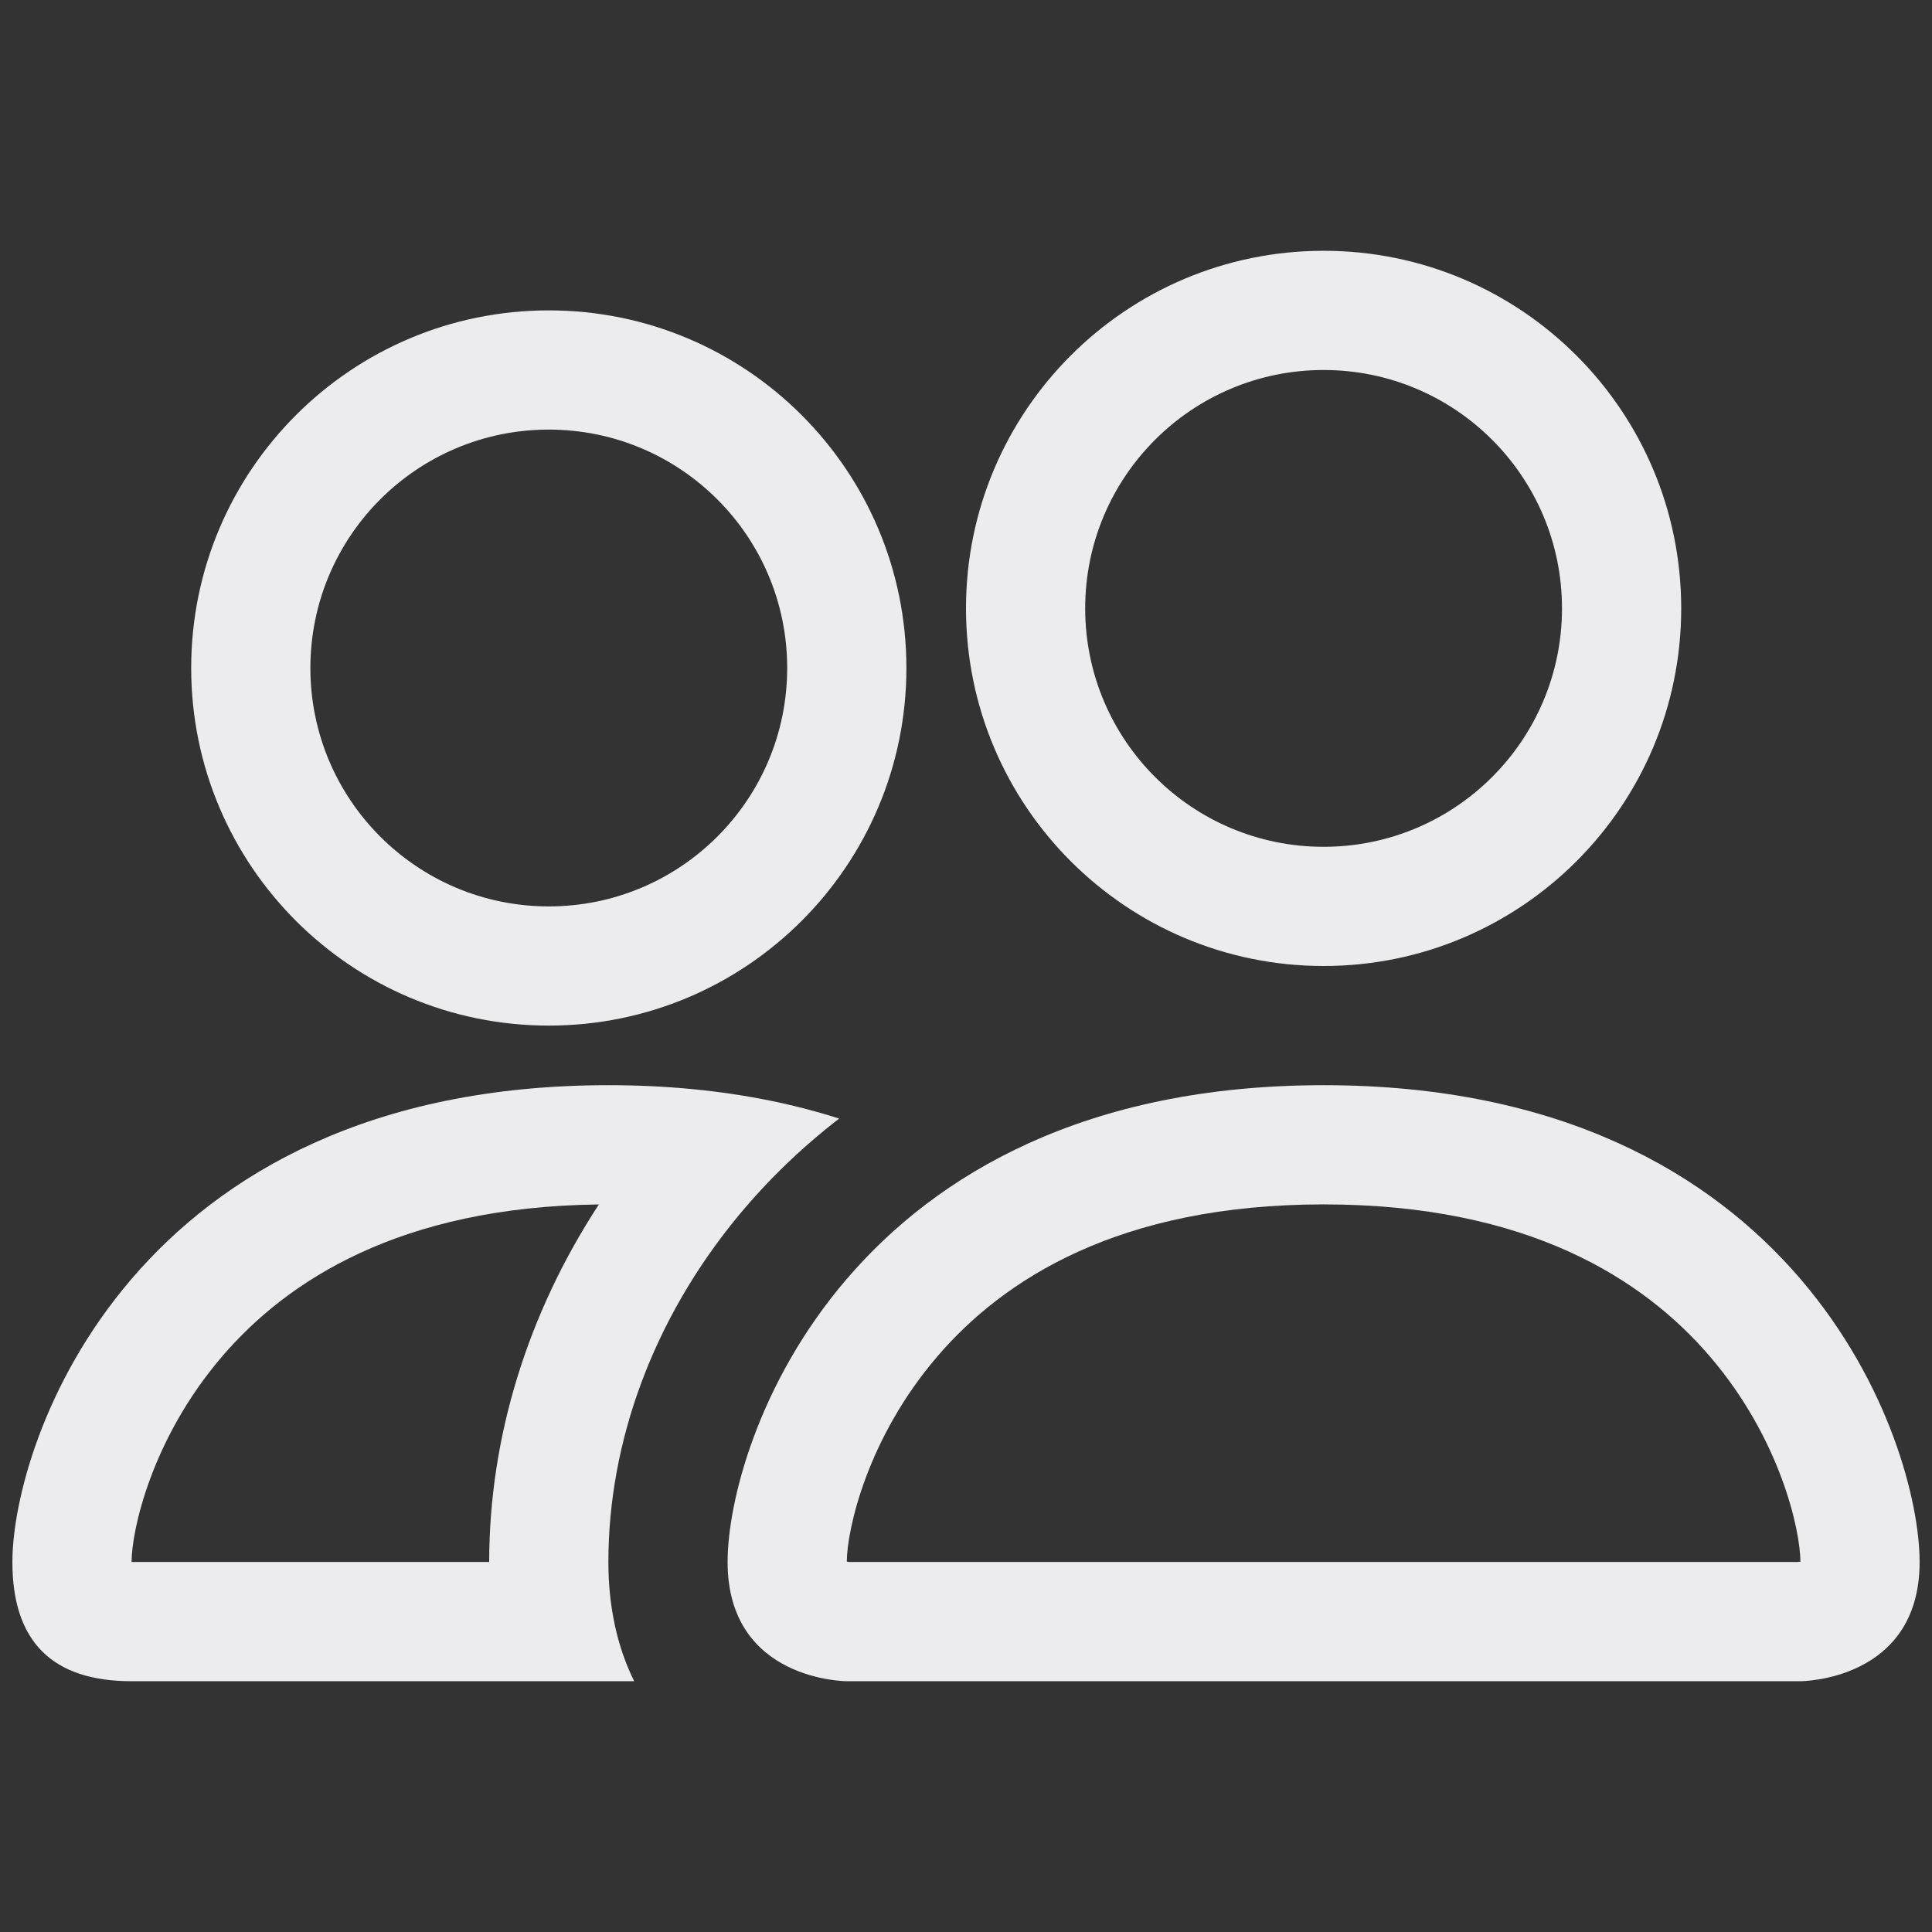 <svg width="78" height="78" viewBox="0 0 78 78" fill="none" xmlns="http://www.w3.org/2000/svg">
<rect x="0" y="0" width="78" height="78" fill="#333333" stroke="none"/>
<path d="M72.688 67.875C72.688 67.875 77.5 67.875 77.5 63.062C77.5 58.25 72.688 43.812 53.438 43.812C34.188 43.812 29.375 58.25 29.375 63.062C29.375 67.875 34.188 67.875 34.188 67.875H72.688ZM34.295 63.062C34.278 63.061 34.255 63.057 34.227 63.053C34.213 63.051 34.2 63.048 34.188 63.046C34.194 61.775 34.991 58.091 37.841 54.765C40.508 51.654 45.173 48.625 53.438 48.625C61.702 48.625 66.367 51.654 69.034 54.765C71.884 58.091 72.68 61.775 72.688 63.046C72.675 63.048 72.662 63.051 72.648 63.053C72.62 63.057 72.597 63.061 72.58 63.062H34.295Z" fill="#ECECEF"/>
<path d="M53.438 34.188C58.753 34.188 63.062 29.878 63.062 24.562C63.062 19.247 58.753 14.938 53.438 14.938C48.122 14.938 43.812 19.247 43.812 24.562C43.812 29.878 48.122 34.188 53.438 34.188ZM67.875 24.562C67.875 32.536 61.411 39 53.438 39C45.464 39 39 32.536 39 24.562C39 16.589 45.464 10.125 53.438 10.125C61.411 10.125 67.875 16.589 67.875 24.562Z" fill="#ECECEF"/>
<path d="M33.879 45.16C32.109 44.594 30.143 44.182 27.962 43.972C26.882 43.867 25.75 43.812 24.562 43.812C5.312 43.812 0.5 58.25 0.5 63.062C0.5 66.271 2.104 67.875 5.312 67.875H25.604C24.926 66.508 24.562 64.887 24.562 63.062C24.562 58.2 26.378 53.236 29.807 49.088C30.979 47.671 32.339 46.349 33.879 45.16ZM24.178 48.627C21.302 53.022 19.75 58.032 19.75 63.062H5.312C5.312 61.808 6.103 58.105 8.966 54.765C11.591 51.702 16.153 48.72 24.178 48.627Z" fill="#ECECEF"/>
<path d="M7.719 26.969C7.719 18.995 14.183 12.531 22.156 12.531C30.13 12.531 36.594 18.995 36.594 26.969C36.594 34.942 30.13 41.406 22.156 41.406C14.183 41.406 7.719 34.942 7.719 26.969ZM22.156 17.344C16.84 17.344 12.531 21.653 12.531 26.969C12.531 32.285 16.84 36.594 22.156 36.594C27.472 36.594 31.781 32.285 31.781 26.969C31.781 21.653 27.472 17.344 22.156 17.344Z" fill="#ECECEF"/>
</svg>
